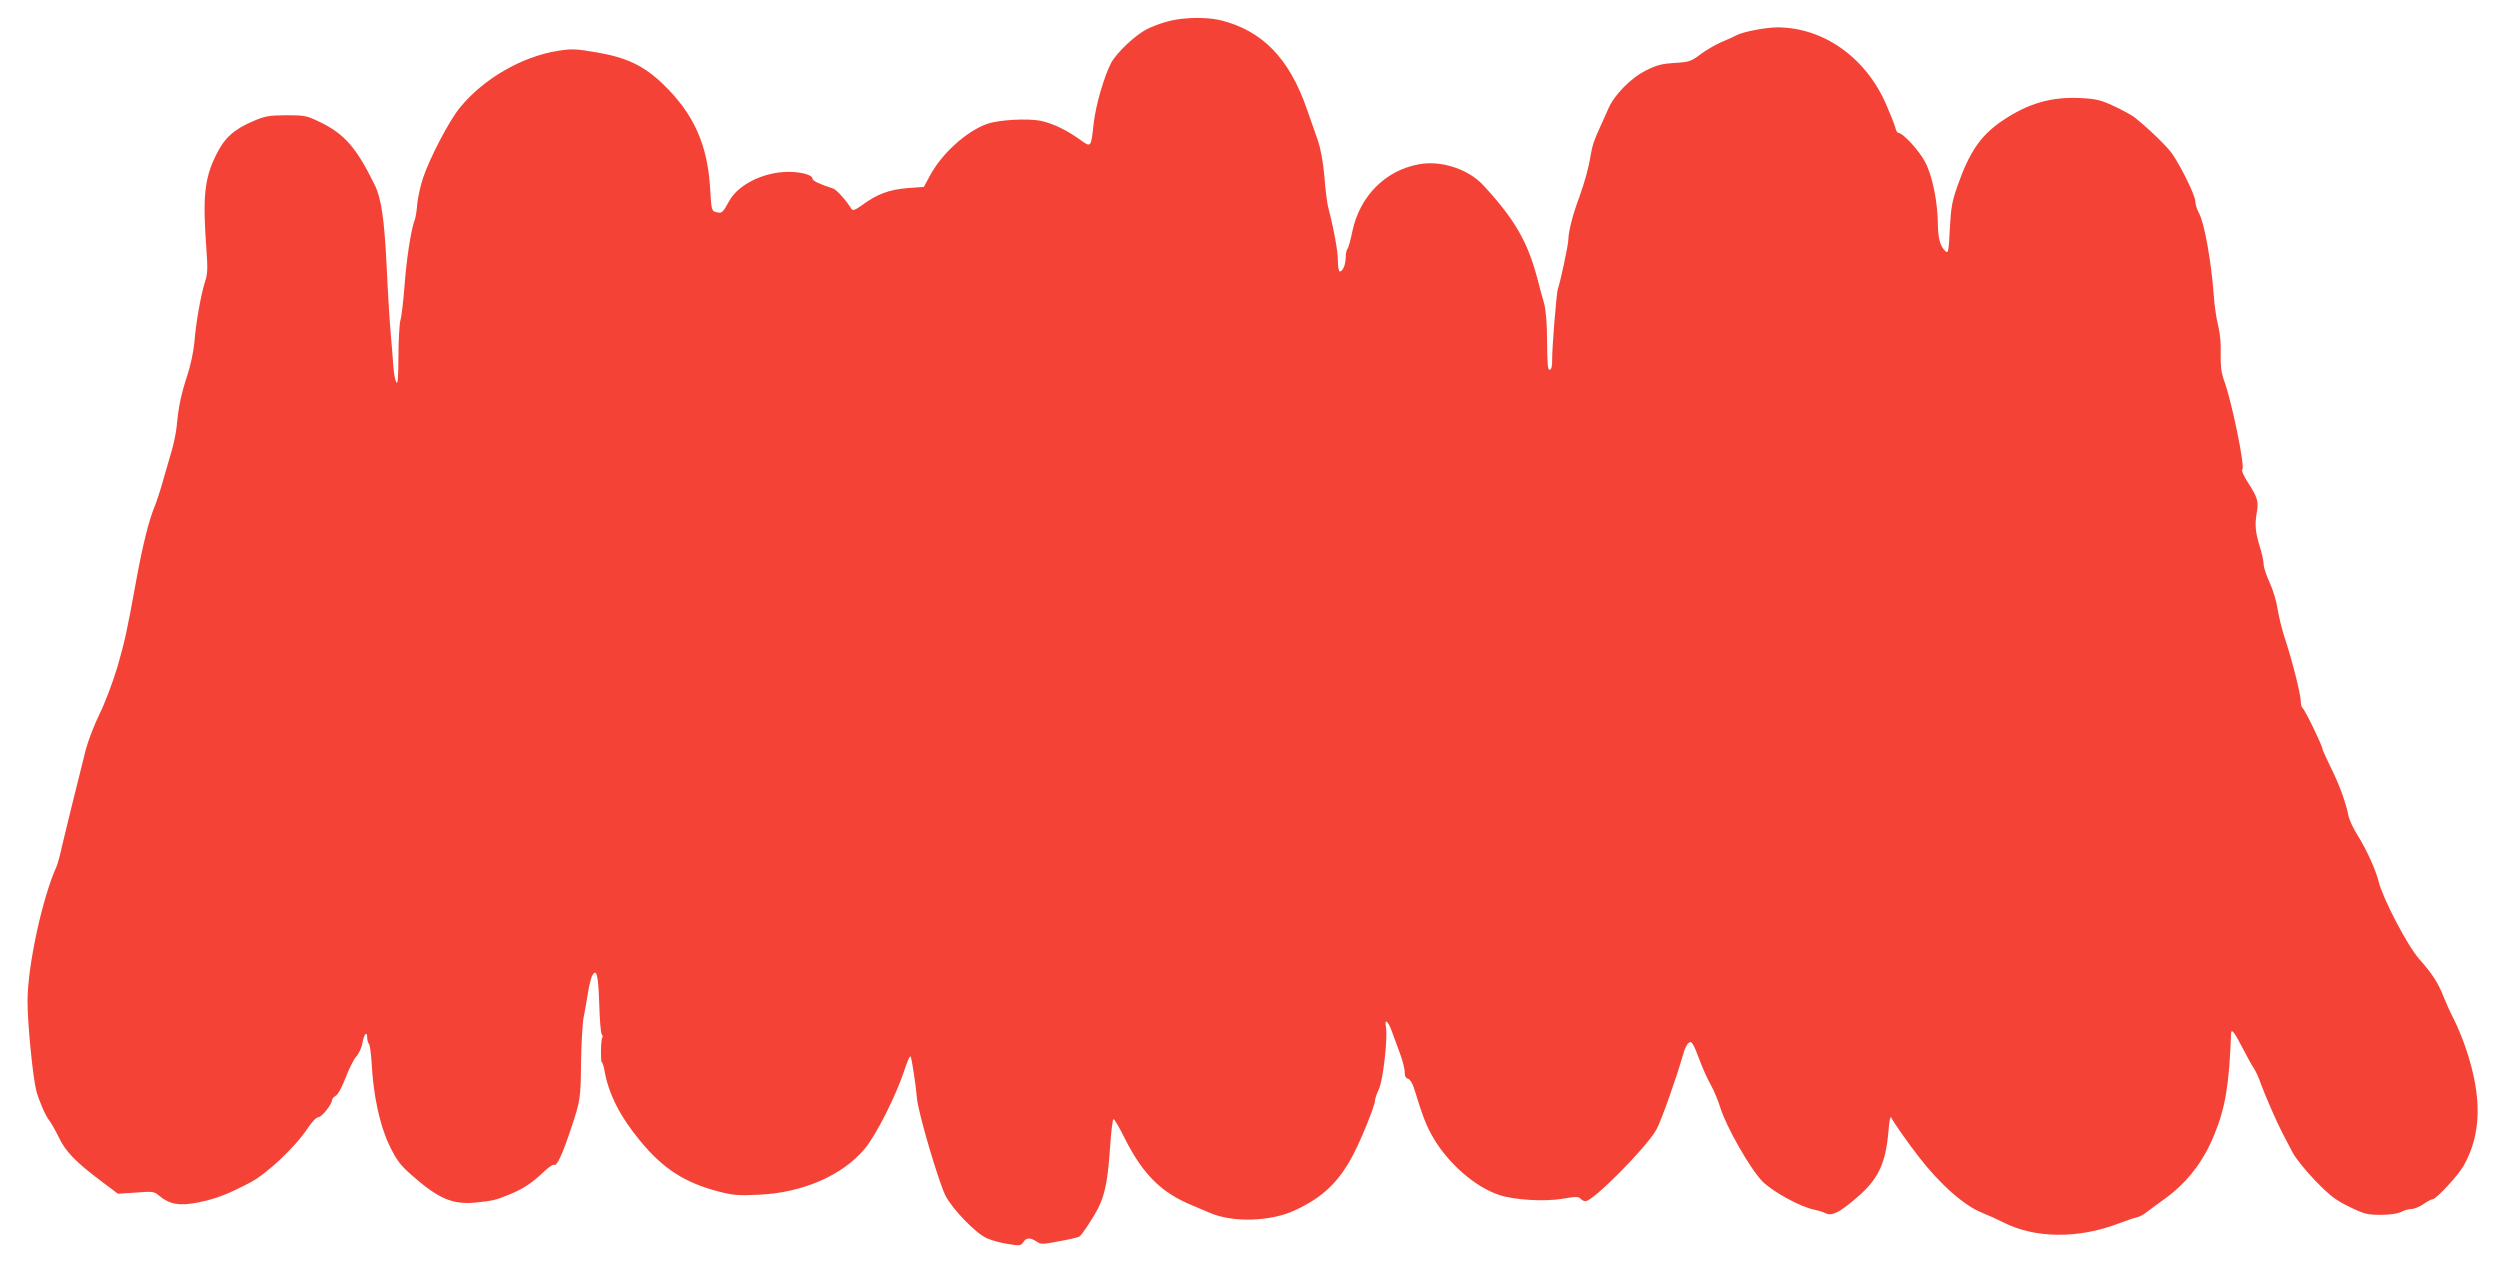 <?xml version="1.0" standalone="no"?>
<!DOCTYPE svg PUBLIC "-//W3C//DTD SVG 20010904//EN"
 "http://www.w3.org/TR/2001/REC-SVG-20010904/DTD/svg10.dtd">
<svg version="1.0" xmlns="http://www.w3.org/2000/svg"
 width="1280pt" height="650pt" viewBox="0 0 1280 650"
 preserveAspectRatio="xMidYMid meet">
<g transform="translate(0,650) scale(0.1,-0.1)"
fill="#f44336" stroke="none">
<path d="M6045 6403 c-54 -6 -119 -26 -170 -51 -60 -29 -159 -122 -187 -176
-36 -70 -77 -213 -88 -304 -14 -130 -13 -128 -69 -88 -68 49 -139 84 -201 97
-67 14 -218 6 -278 -16 -105 -38 -231 -152 -291 -265 l-31 -57 -83 -6 c-94 -8
-155 -30 -230 -85 -39 -28 -51 -32 -58 -21 -26 43 -77 99 -94 104 -66 21 -105
39 -105 50 0 19 -56 35 -123 35 -127 0 -258 -65 -304 -150 -33 -60 -37 -64
-66 -56 -23 5 -25 10 -31 121 -14 228 -85 384 -243 536 -96 92 -185 135 -339
161 -105 18 -128 19 -196 8 -185 -29 -383 -143 -504 -292 -53 -64 -154 -257
-188 -359 -14 -42 -27 -103 -30 -135 -2 -32 -8 -70 -14 -84 -18 -49 -41 -198
-51 -335 -6 -77 -15 -156 -21 -175 -5 -19 -10 -102 -10 -185 -1 -112 -3 -145
-11 -132 -6 11 -13 47 -15 80 -2 34 -8 107 -13 162 -5 55 -15 210 -21 345 -12
246 -27 351 -60 420 -94 193 -156 265 -284 326 -66 32 -77 34 -171 34 -88 -1
-108 -4 -168 -30 -99 -42 -148 -86 -190 -172 -61 -123 -70 -216 -50 -488 7
-96 6 -123 -8 -165 -20 -63 -46 -206 -54 -310 -4 -44 -20 -120 -37 -170 -31
-94 -45 -163 -53 -255 -3 -30 -14 -87 -25 -125 -12 -39 -31 -108 -45 -155 -13
-47 -32 -105 -42 -130 -30 -71 -63 -202 -97 -390 -46 -254 -58 -307 -95 -435
-23 -77 -64 -185 -91 -240 -27 -55 -58 -136 -70 -180 -52 -207 -104 -418 -122
-495 -10 -47 -23 -94 -28 -105 -74 -163 -150 -517 -149 -693 0 -118 28 -393
45 -457 13 -50 49 -132 65 -150 9 -11 32 -51 50 -88 36 -75 87 -127 223 -229
l80 -60 92 6 c86 7 93 6 120 -17 54 -44 103 -52 196 -34 91 18 154 42 268 102
85 44 231 181 295 278 22 33 45 57 55 57 17 0 70 66 70 88 0 6 9 16 19 22 11
5 33 45 50 91 17 45 42 95 56 111 14 16 28 47 31 69 7 44 24 63 24 27 0 -13 4
-28 9 -33 5 -6 11 -50 14 -100 8 -162 42 -319 91 -420 37 -76 55 -100 113
-151 137 -121 210 -153 329 -141 89 9 104 13 174 42 72 30 114 58 177 118 22
21 46 37 51 33 13 -8 42 54 85 184 49 146 50 154 52 345 2 94 7 195 13 225 6
30 16 86 22 124 6 39 16 78 21 89 23 42 32 9 37 -139 2 -82 8 -154 13 -160 5
-6 6 -13 3 -16 -8 -8 -10 -128 -2 -128 3 0 9 -19 13 -42 21 -119 79 -234 184
-361 117 -142 228 -213 402 -258 72 -19 101 -21 204 -16 225 10 429 99 543
236 58 69 161 274 202 400 15 47 30 79 33 71 7 -22 26 -145 32 -215 7 -75 109
-421 145 -495 35 -70 156 -195 213 -220 23 -10 71 -24 107 -29 60 -10 66 -10
79 9 16 24 34 25 67 4 23 -16 31 -16 118 1 51 9 97 20 103 24 13 9 69 94 95
144 35 69 50 144 61 305 5 83 14 152 18 152 5 0 31 -44 58 -99 94 -186 188
-279 351 -345 36 -15 74 -31 85 -36 116 -50 306 -45 430 11 146 66 230 147
304 288 44 85 111 252 111 276 0 9 9 36 21 61 21 48 45 263 35 317 -9 44 11
31 29 -20 10 -27 29 -79 43 -117 14 -38 25 -82 24 -97 0 -18 5 -29 17 -32 9
-2 22 -22 29 -43 49 -159 65 -199 103 -264 78 -130 210 -245 331 -287 77 -27
233 -36 326 -21 68 12 85 12 94 1 6 -7 17 -13 26 -13 39 0 308 271 362 365 25
44 105 271 139 391 6 23 18 47 25 53 17 15 25 2 62 -97 14 -37 38 -90 54 -118
15 -27 37 -79 48 -115 31 -100 154 -315 215 -377 53 -54 196 -132 268 -146 19
-4 44 -12 57 -18 31 -16 72 5 161 82 108 93 146 173 160 339 5 63 10 81 16 66
9 -20 84 -127 140 -199 110 -142 233 -250 325 -286 28 -11 76 -33 108 -49 162
-82 382 -84 587 -6 39 15 81 29 95 32 14 3 37 15 51 27 15 12 54 40 87 64 118
84 202 192 259 332 57 138 77 260 86 518 1 28 17 8 57 -70 24 -46 50 -94 60
-108 9 -14 25 -47 34 -75 26 -70 83 -201 114 -260 14 -27 38 -72 52 -99 14
-27 66 -91 115 -142 76 -78 104 -99 174 -133 76 -37 93 -41 160 -41 48 0 87 6
105 15 15 8 39 15 53 15 13 0 41 11 61 25 20 14 41 25 47 25 18 0 131 122 158
170 92 162 96 349 15 594 -16 49 -45 119 -63 155 -19 36 -43 90 -54 118 -27
70 -59 119 -124 192 -59 66 -185 306 -208 396 -16 63 -61 163 -109 240 -21 33
-41 76 -45 95 -13 67 -47 162 -91 250 -24 49 -44 93 -44 98 0 15 -90 201 -101
207 -5 4 -9 18 -9 33 0 36 -42 203 -79 316 -17 50 -34 121 -40 159 -5 37 -23
97 -40 133 -17 37 -31 79 -31 94 0 15 -9 58 -21 95 -22 74 -25 108 -14 172 10
55 3 77 -44 150 -24 38 -36 64 -30 70 14 14 -54 345 -92 450 -18 51 -20 70
-19 183 0 30 -7 80 -15 112 -8 32 -17 95 -20 140 -13 180 -49 379 -76 426 -10
18 -19 46 -19 61 0 29 -71 175 -120 246 -25 36 -124 131 -192 185 -15 11 -62
37 -105 57 -67 31 -91 37 -171 41 -150 7 -268 -27 -400 -116 -110 -75 -167
-157 -228 -329 -30 -85 -35 -115 -41 -225 -5 -109 -8 -126 -20 -116 -28 23
-40 64 -41 138 -1 115 -27 246 -64 318 -29 58 -115 152 -139 152 -5 0 -12 12
-15 27 -4 15 -24 66 -45 114 -103 242 -320 397 -556 399 -60 0 -178 -22 -211
-40 -9 -5 -44 -21 -77 -35 -33 -14 -82 -43 -110 -64 -46 -35 -57 -39 -130 -43
-65 -4 -93 -11 -148 -39 -76 -37 -163 -126 -192 -195 -9 -21 -27 -61 -40 -89
-31 -66 -43 -101 -51 -150 -10 -65 -31 -139 -59 -217 -33 -88 -54 -172 -55
-213 0 -28 -41 -220 -54 -255 -7 -21 -30 -305 -29 -362 1 -30 -3 -48 -12 -51
-10 -4 -13 25 -14 141 0 100 -6 164 -16 202 -9 30 -25 88 -35 129 -50 186
-116 300 -276 473 -76 82 -215 128 -328 107 -172 -30 -305 -164 -342 -344 -9
-44 -20 -84 -25 -89 -5 -6 -9 -25 -9 -44 0 -36 -15 -72 -30 -72 -6 0 -10 25
-10 56 0 49 -21 163 -50 274 -5 19 -14 89 -19 155 -7 79 -19 144 -35 190 -14
39 -39 110 -56 160 -89 255 -225 396 -435 450 -55 14 -137 17 -210 8z"/>
</g>
</svg>

